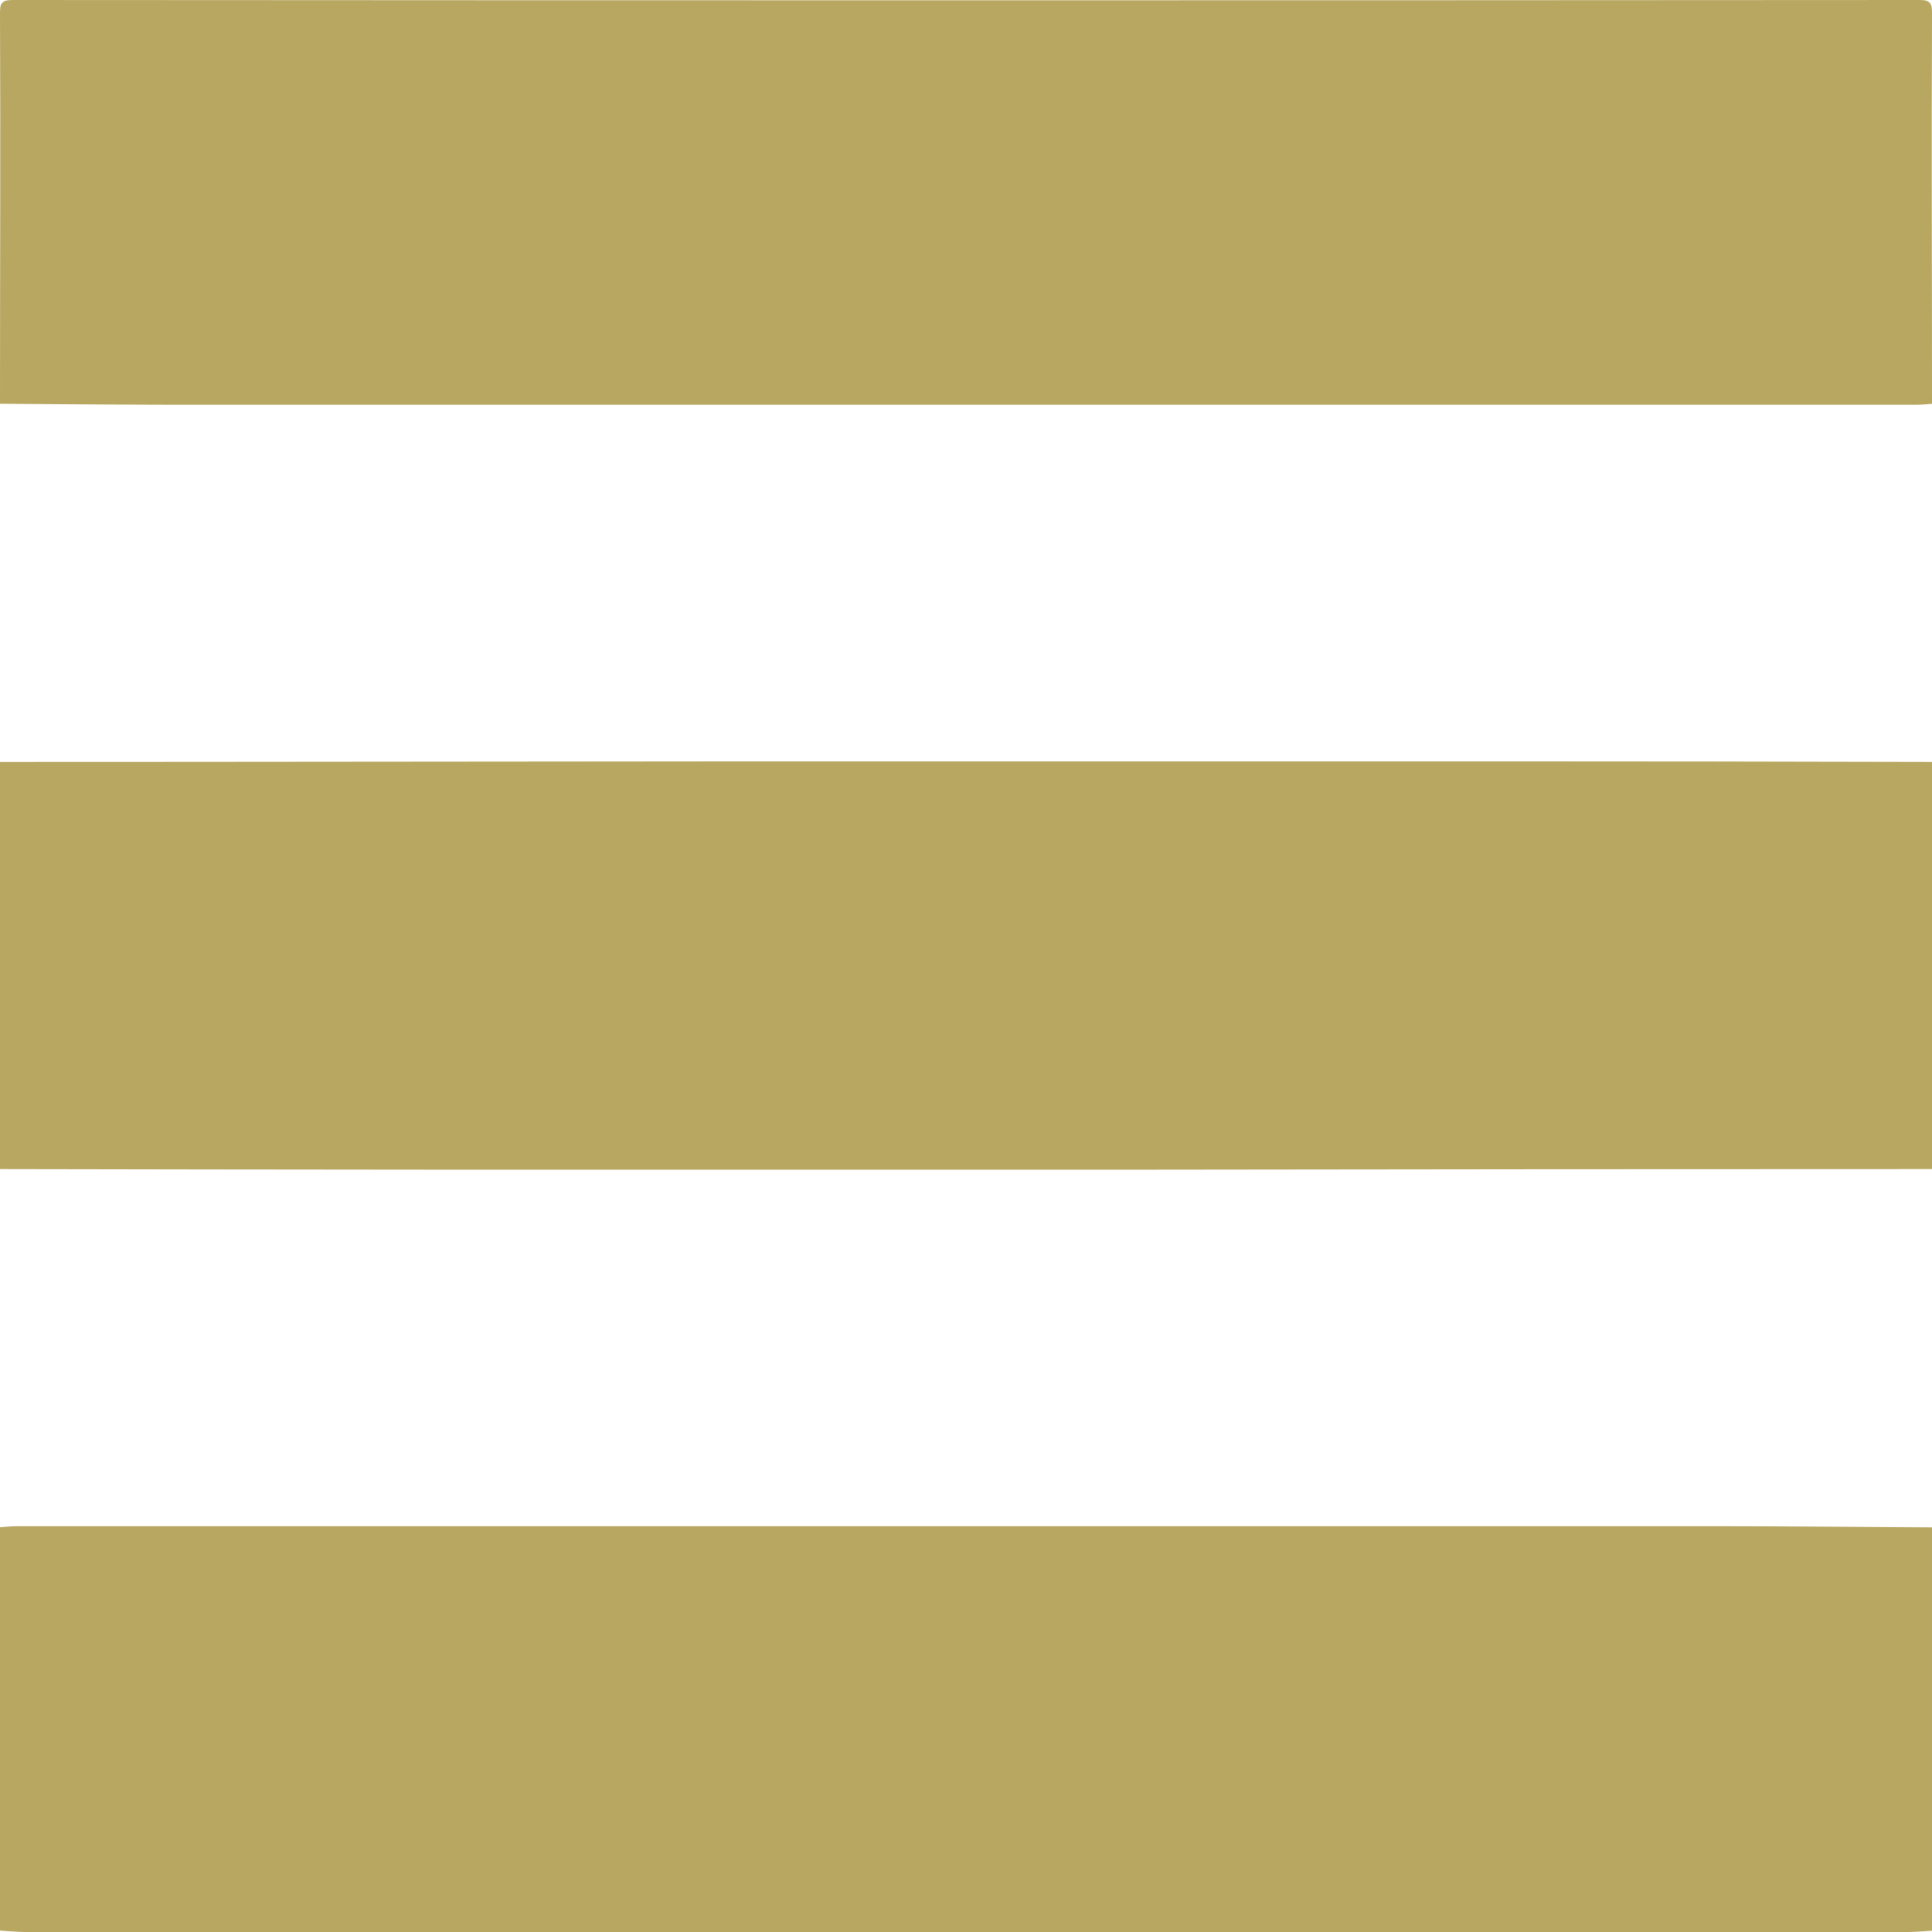 <svg xmlns="http://www.w3.org/2000/svg" width="30" height="30" viewBox="0 0 30 30">
  <defs>
    <style>
      .cls-1 {
        fill: #b8a761;
        fill-rule: evenodd;
      }
    </style>
  </defs>
  <path id="burger.svg" class="cls-1" d="M1561,46.831v6.322q-6.015,0-12.03.009c-3.79,0-7.59,0-11.38,0-2.2,0-4.39-.006-6.59-0.009V46.831c3.93,0,7.87-.007,11.8-0.009q5.685,0,11.38,0Q1557.585,46.822,1561,46.831Zm-30-5.561c0-2.018.01-4.036,0-6.055,0-.162.02-0.215,0.2-0.215q14.8,0.01,29.6,0c0.18,0,.2.052,0.2,0.215-0.01,2.018,0,4.036,0,6.055-0.08.005-.16,0.015-0.24,0.015l-11.61,0q-7.47,0-14.93,0C1533.15,41.287,1532.08,41.276,1531,41.269Zm0,23.708V58.714c0.09-.006.18-0.016,0.27-0.016l11.38,0q7.44,0,14.89,0c1.15,0,2.3.012,3.46,0.018v6.264c-0.14.007-.28,0.021-0.41,0.021h-29.18C1531.28,65,1531.14,64.985,1531,64.978Z" transform="translate(-1531 -35)"/>
</svg>
